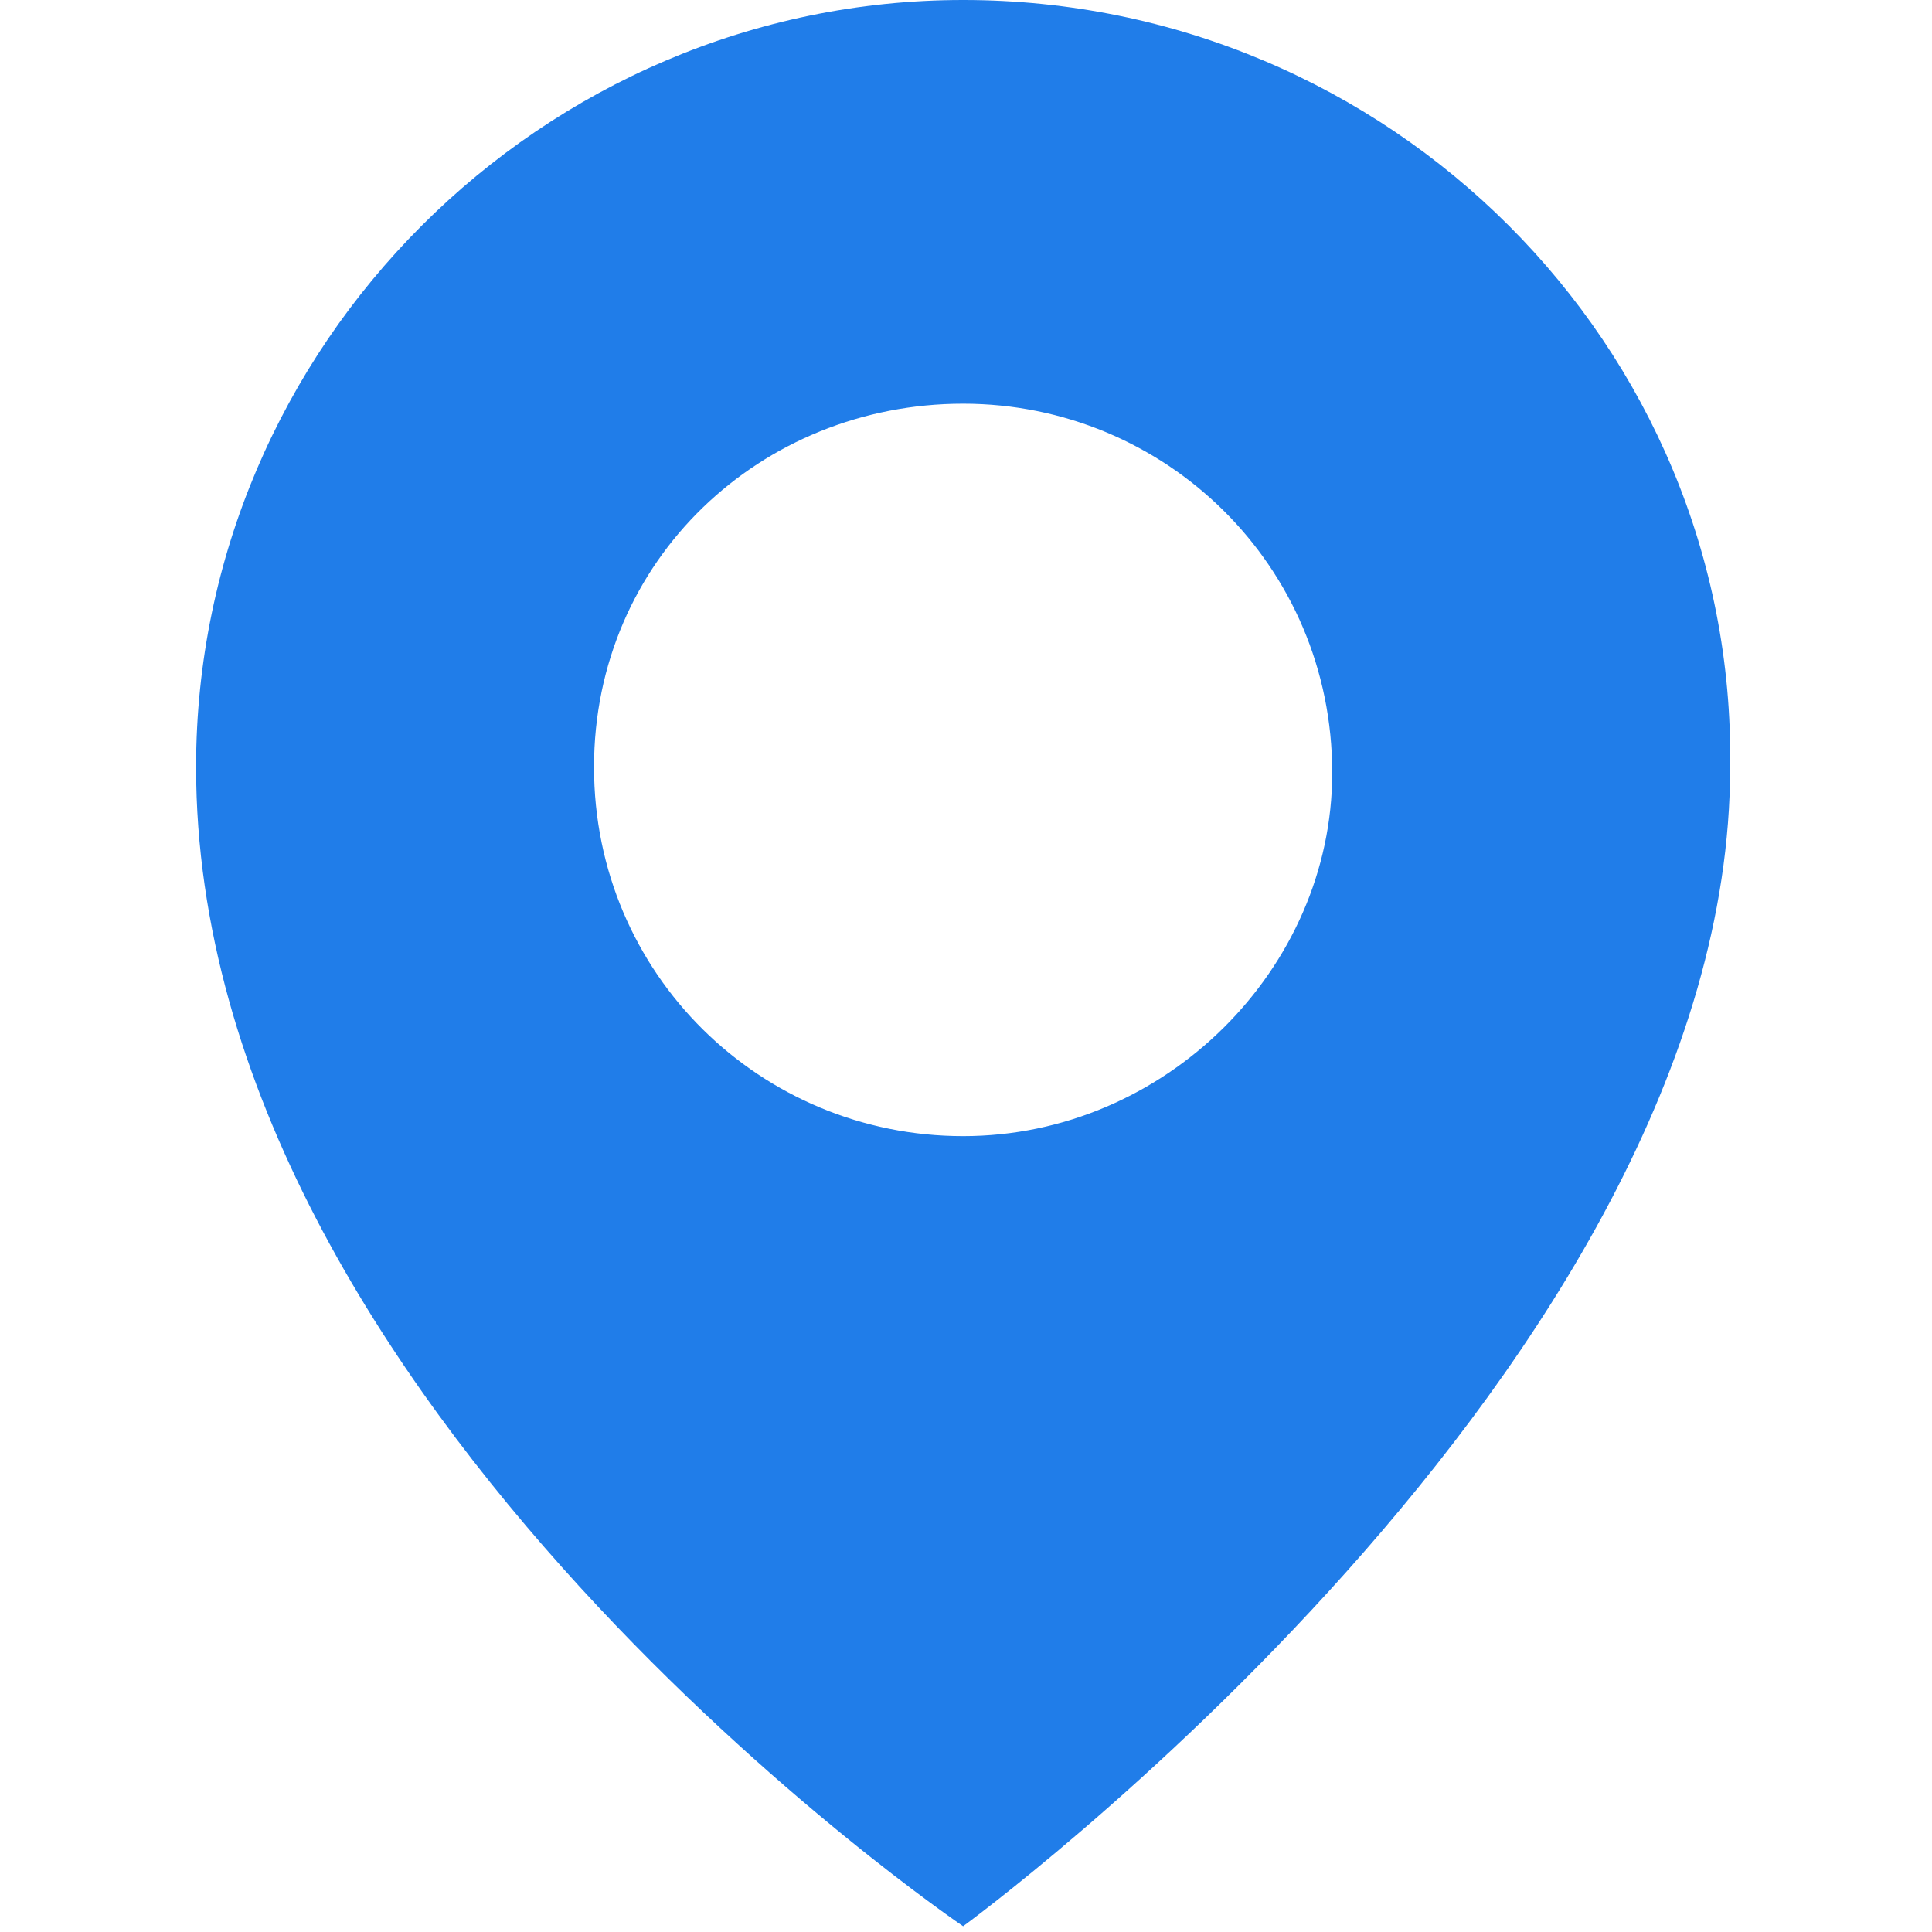 <?xml version="1.0" encoding="utf-8"?>
<!-- Generator: Adobe Illustrator 26.5.3, SVG Export Plug-In . SVG Version: 6.00 Build 0)  -->
<svg version="1.1" id="Capa_1" xmlns="http://www.w3.org/2000/svg" xmlns:xlink="http://www.w3.org/1999/xlink" x="0px" y="0px"
	 viewBox="0 0 33.5 33.5" style="enable-background:new 0 0 33.5 33.5;" xml:space="preserve">
<style type="text/css">
	.st0{fill:#207DE9;}
</style>
<g>
	<path class="st0" d="M16.7,0C9.4,0,3.4,6,3.4,13.3c0,11.1,13.3,20.1,13.3,20.1S30,23.7,30,13.3C30.1,6,24.1,0,16.7,0z M16.7,19.7
		c-3.5,0-6.4-2.8-6.4-6.4S13.2,7,16.7,7s6.4,2.8,6.4,6.4C23.1,16.8,20.2,19.7,16.7,19.7z"/>
</g>
</svg>
